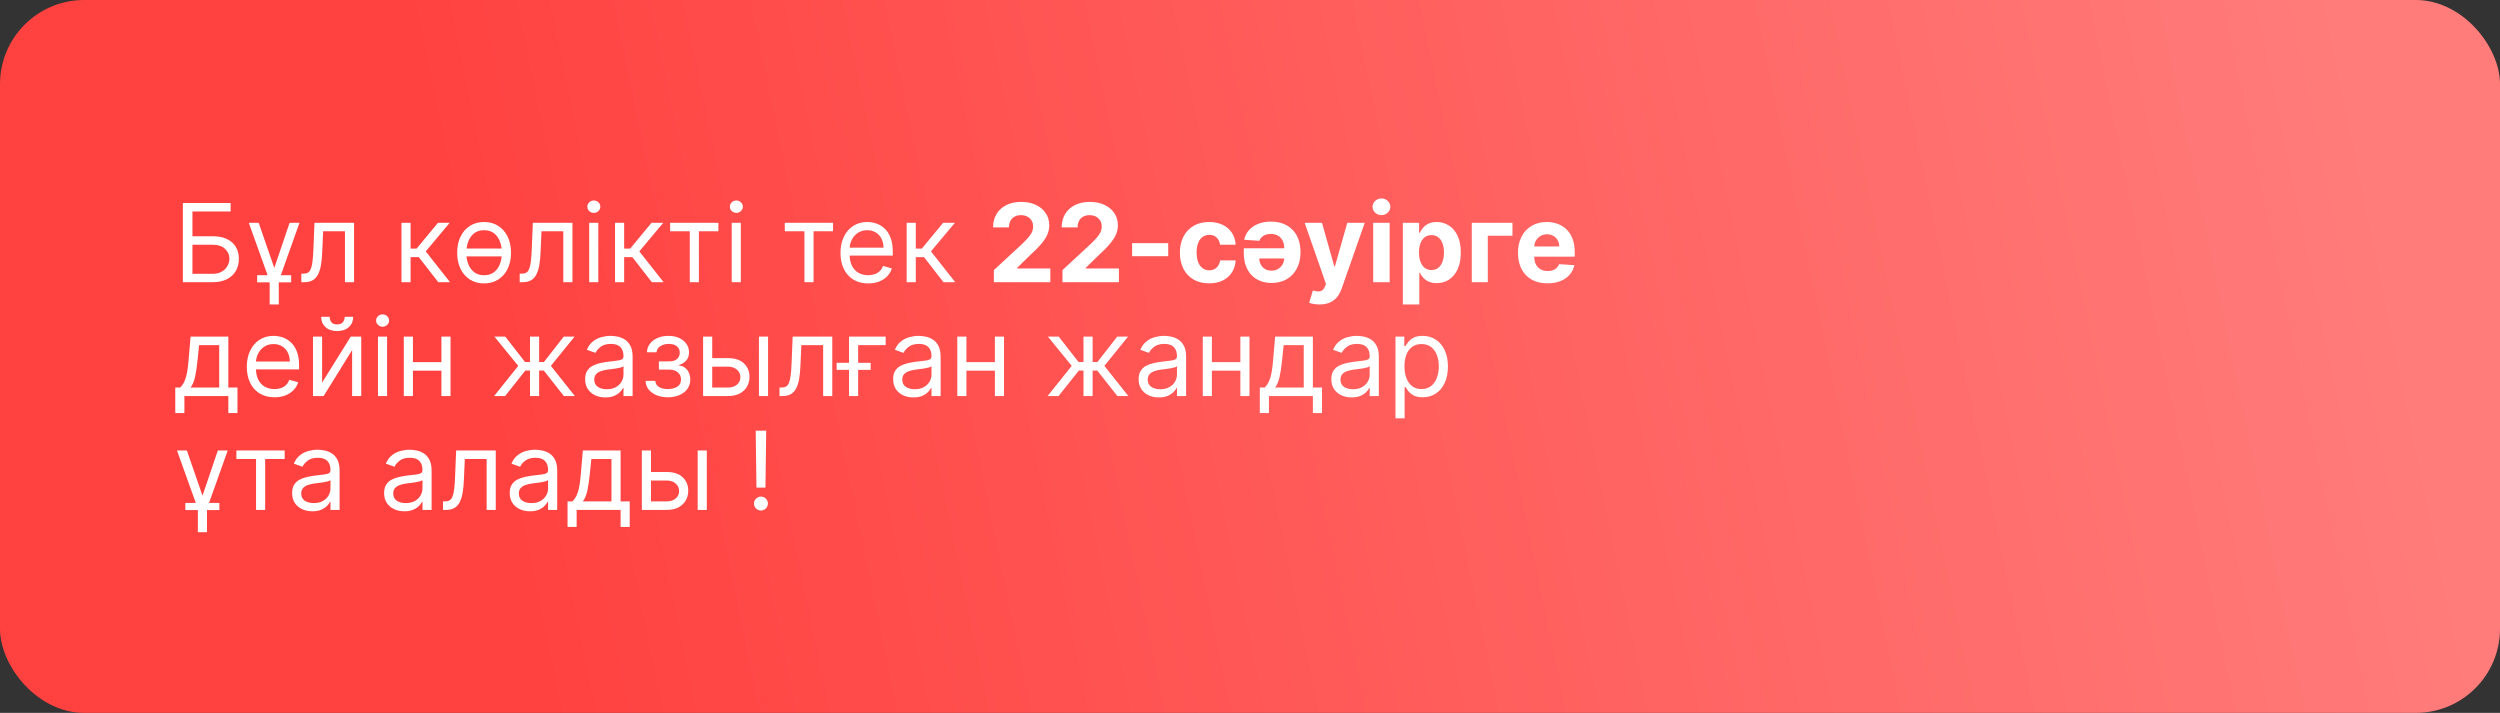 <?xml version="1.0" encoding="UTF-8"?> <svg xmlns="http://www.w3.org/2000/svg" width="505" height="144" viewBox="0 0 505 144" fill="none"><rect x="0" y="0" width="505" height="144" fill="#333333" stroke="none"/> <rect width="505" height="144" rx="17" fill="url(#paint0_linear_579_318)"></rect> <path d="M36.938 57V41H46.594V42.719H38.875V47.719H42.938C44.083 47.719 45.05 47.906 45.836 48.281C46.628 48.656 47.227 49.185 47.633 49.867C48.044 50.55 48.25 51.354 48.25 52.281C48.25 53.208 48.044 54.026 47.633 54.734C47.227 55.443 46.628 55.997 45.836 56.398C45.05 56.8 44.083 57 42.938 57H36.938ZM38.875 55.312H42.938C43.667 55.312 44.284 55.167 44.789 54.875C45.3 54.578 45.685 54.198 45.945 53.734C46.211 53.266 46.344 52.771 46.344 52.25C46.344 51.484 46.05 50.825 45.461 50.273C44.872 49.716 44.031 49.438 42.938 49.438H38.875V55.312ZM50.252 45H52.252L55.408 54.125L58.502 45H60.502L56.315 56.75V61.5H54.471V56.75L50.252 45ZM51.94 57.031V55.594H58.815V57.031H51.94ZM60.869 57V55.281H61.307C61.666 55.281 61.965 55.211 62.205 55.07C62.445 54.925 62.637 54.672 62.783 54.312C62.934 53.948 63.049 53.443 63.127 52.797C63.21 52.146 63.27 51.318 63.307 50.312L63.525 45H71.525V57H69.682V46.719H65.275L65.088 51C65.046 51.984 64.958 52.852 64.822 53.602C64.692 54.346 64.492 54.971 64.221 55.477C63.955 55.982 63.601 56.362 63.158 56.617C62.715 56.872 62.161 57 61.494 57H60.869ZM81.096 57V45H82.939V50.219H84.158L88.471 45H90.846L86.002 50.781L90.908 57H88.533L84.596 51.938H82.939V57H81.096ZM101.99 50.203V51.797H93.584V50.203H101.99ZM97.787 57.25C96.704 57.25 95.753 56.992 94.936 56.477C94.123 55.961 93.488 55.24 93.029 54.312C92.576 53.385 92.35 52.302 92.35 51.062C92.35 49.812 92.576 48.721 93.029 47.789C93.488 46.857 94.123 46.133 94.936 45.617C95.753 45.102 96.704 44.844 97.787 44.844C98.87 44.844 99.818 45.102 100.631 45.617C101.449 46.133 102.084 46.857 102.537 47.789C102.995 48.721 103.225 49.812 103.225 51.062C103.225 52.302 102.995 53.385 102.537 54.312C102.084 55.24 101.449 55.961 100.631 56.477C99.818 56.992 98.87 57.25 97.787 57.25ZM97.787 55.594C98.61 55.594 99.287 55.383 99.818 54.961C100.35 54.539 100.743 53.984 100.998 53.297C101.253 52.609 101.381 51.865 101.381 51.062C101.381 50.26 101.253 49.513 100.998 48.82C100.743 48.128 100.35 47.568 99.818 47.141C99.287 46.714 98.61 46.5 97.787 46.5C96.964 46.5 96.287 46.714 95.756 47.141C95.225 47.568 94.831 48.128 94.576 48.82C94.321 49.513 94.193 50.26 94.193 51.062C94.193 51.865 94.321 52.609 94.576 53.297C94.831 53.984 95.225 54.539 95.756 54.961C96.287 55.383 96.964 55.594 97.787 55.594ZM104.977 57V55.281H105.414C105.773 55.281 106.073 55.211 106.313 55.07C106.552 54.925 106.745 54.672 106.891 54.312C107.042 53.948 107.156 53.443 107.234 52.797C107.318 52.146 107.378 51.318 107.414 50.312L107.633 45H115.633V57H113.789V46.719H109.383L109.195 51C109.154 51.984 109.065 52.852 108.93 53.602C108.799 54.346 108.599 54.971 108.328 55.477C108.063 55.982 107.708 56.362 107.266 56.617C106.823 56.872 106.268 57 105.602 57H104.977ZM119.016 57V45H120.859V57H119.016ZM119.953 43C119.594 43 119.284 42.878 119.023 42.633C118.768 42.388 118.641 42.094 118.641 41.75C118.641 41.406 118.768 41.112 119.023 40.867C119.284 40.622 119.594 40.5 119.953 40.5C120.313 40.5 120.62 40.622 120.875 40.867C121.135 41.112 121.266 41.406 121.266 41.75C121.266 42.094 121.135 42.388 120.875 42.633C120.62 42.878 120.313 43 119.953 43ZM124.236 57V45H126.08V50.219H127.299L131.611 45H133.986L129.143 50.781L134.049 57H131.674L127.736 51.938H126.08V57H124.236ZM135.365 46.719V45H145.115V46.719H141.178V57H139.334V46.719H135.365ZM147.805 57V45H149.648V57H147.805ZM148.742 43C148.383 43 148.073 42.878 147.813 42.633C147.557 42.388 147.43 42.094 147.43 41.75C147.43 41.406 147.557 41.112 147.813 40.867C148.073 40.622 148.383 40.5 148.742 40.5C149.102 40.5 149.409 40.622 149.664 40.867C149.924 41.112 150.055 41.406 150.055 41.75C150.055 42.094 149.924 42.388 149.664 42.633C149.409 42.878 149.102 43 148.742 43ZM158.525 46.719V45H168.275V46.719H164.338V57H162.494V46.719H158.525ZM175.373 57.25C174.217 57.25 173.219 56.995 172.381 56.484C171.548 55.969 170.904 55.25 170.451 54.328C170.003 53.401 169.779 52.323 169.779 51.094C169.779 49.865 170.003 48.781 170.451 47.844C170.904 46.901 171.535 46.167 172.342 45.641C173.154 45.109 174.102 44.844 175.186 44.844C175.811 44.844 176.428 44.948 177.037 45.156C177.646 45.365 178.201 45.703 178.701 46.172C179.201 46.635 179.6 47.25 179.896 48.016C180.193 48.781 180.342 49.724 180.342 50.844V51.625H171.092V50.031H178.467C178.467 49.354 178.331 48.75 178.061 48.219C177.795 47.688 177.415 47.268 176.92 46.961C176.43 46.654 175.852 46.5 175.186 46.5C174.451 46.5 173.816 46.682 173.279 47.047C172.748 47.406 172.339 47.875 172.053 48.453C171.766 49.031 171.623 49.651 171.623 50.312V51.375C171.623 52.281 171.779 53.05 172.092 53.68C172.41 54.305 172.85 54.781 173.412 55.109C173.975 55.432 174.628 55.594 175.373 55.594C175.857 55.594 176.295 55.526 176.686 55.391C177.081 55.25 177.423 55.042 177.709 54.766C177.995 54.484 178.217 54.135 178.373 53.719L180.154 54.219C179.967 54.823 179.652 55.354 179.209 55.812C178.766 56.266 178.219 56.62 177.568 56.875C176.917 57.125 176.186 57.25 175.373 57.25ZM183.146 57V45H184.99V50.219H186.209L190.521 45H192.896L188.053 50.781L192.959 57H190.584L186.646 51.938H184.99V57H183.146ZM200.76 57V54.562L206.455 49.289C206.939 48.82 207.346 48.398 207.674 48.023C208.007 47.648 208.26 47.281 208.432 46.922C208.604 46.557 208.689 46.164 208.689 45.742C208.689 45.273 208.583 44.87 208.369 44.531C208.156 44.188 207.864 43.925 207.494 43.742C207.124 43.555 206.705 43.461 206.236 43.461C205.747 43.461 205.32 43.56 204.955 43.758C204.59 43.956 204.309 44.24 204.111 44.609C203.913 44.979 203.814 45.419 203.814 45.93H200.604C200.604 44.883 200.84 43.974 201.314 43.203C201.788 42.432 202.452 41.836 203.307 41.414C204.161 40.992 205.145 40.781 206.26 40.781C207.406 40.781 208.403 40.984 209.252 41.391C210.106 41.792 210.77 42.349 211.244 43.062C211.718 43.776 211.955 44.594 211.955 45.516C211.955 46.12 211.835 46.716 211.596 47.305C211.361 47.893 210.942 48.547 210.338 49.266C209.734 49.979 208.882 50.836 207.783 51.836L205.447 54.125V54.234H212.166V57H200.76ZM214.617 57V54.562L220.313 49.289C220.797 48.82 221.203 48.398 221.531 48.023C221.865 47.648 222.117 47.281 222.289 46.922C222.461 46.557 222.547 46.164 222.547 45.742C222.547 45.273 222.44 44.87 222.227 44.531C222.013 44.188 221.721 43.925 221.352 43.742C220.982 43.555 220.563 43.461 220.094 43.461C219.604 43.461 219.177 43.56 218.813 43.758C218.448 43.956 218.167 44.24 217.969 44.609C217.771 44.979 217.672 45.419 217.672 45.93H214.461C214.461 44.883 214.698 43.974 215.172 43.203C215.646 42.432 216.31 41.836 217.164 41.414C218.018 40.992 219.003 40.781 220.117 40.781C221.263 40.781 222.26 40.984 223.109 41.391C223.964 41.792 224.628 42.349 225.102 43.062C225.576 43.776 225.813 44.594 225.813 45.516C225.813 46.12 225.693 46.716 225.453 47.305C225.219 47.893 224.799 48.547 224.195 49.266C223.591 49.979 222.74 50.836 221.641 51.836L219.305 54.125V54.234H226.023V57H214.617ZM235.982 49.109V51.75H228.686V49.109H235.982ZM244.24 57.234C243.011 57.234 241.954 56.974 241.068 56.453C240.188 55.927 239.511 55.198 239.037 54.266C238.568 53.333 238.334 52.26 238.334 51.047C238.334 49.818 238.571 48.74 239.045 47.812C239.524 46.88 240.204 46.154 241.084 45.633C241.964 45.107 243.011 44.844 244.225 44.844C245.271 44.844 246.188 45.034 246.975 45.414C247.761 45.794 248.383 46.328 248.842 47.016C249.3 47.703 249.553 48.51 249.6 49.438H246.459C246.37 48.839 246.136 48.357 245.756 47.992C245.381 47.622 244.889 47.438 244.279 47.438C243.764 47.438 243.313 47.578 242.928 47.859C242.548 48.135 242.251 48.539 242.037 49.07C241.824 49.602 241.717 50.245 241.717 51C241.717 51.766 241.821 52.417 242.029 52.953C242.243 53.49 242.542 53.898 242.928 54.18C243.313 54.461 243.764 54.602 244.279 54.602C244.66 54.602 245.001 54.523 245.303 54.367C245.61 54.211 245.863 53.984 246.061 53.688C246.264 53.385 246.396 53.023 246.459 52.602H249.6C249.548 53.518 249.298 54.325 248.85 55.023C248.407 55.716 247.795 56.258 247.014 56.648C246.232 57.039 245.308 57.234 244.24 57.234ZM256.762 44.766C257.991 44.766 259.048 45.018 259.934 45.523C260.824 46.023 261.509 46.734 261.988 47.656C262.467 48.578 262.707 49.675 262.707 50.945C262.707 52.18 262.467 53.263 261.988 54.195C261.509 55.128 260.832 55.854 259.957 56.375C259.087 56.896 258.064 57.156 256.887 57.156C256.095 57.156 255.355 57.031 254.668 56.781C253.986 56.526 253.387 56.146 252.871 55.641C252.361 55.135 251.962 54.5 251.676 53.734C251.389 52.969 251.246 52.078 251.246 51.062V50.148H261.379V52.211H254.379C254.384 52.69 254.491 53.115 254.699 53.484C254.908 53.854 255.194 54.146 255.559 54.359C255.928 54.568 256.353 54.672 256.832 54.672C257.342 54.672 257.79 54.557 258.176 54.328C258.561 54.094 258.863 53.781 259.082 53.391C259.306 53 259.418 52.57 259.418 52.102V50.141C259.418 49.542 259.306 49.029 259.082 48.602C258.863 48.169 258.551 47.836 258.145 47.602C257.738 47.367 257.257 47.25 256.699 47.25C256.335 47.25 255.999 47.302 255.691 47.406C255.384 47.51 255.118 47.667 254.895 47.875C254.676 48.078 254.509 48.333 254.395 48.641L251.324 48.438C251.48 47.698 251.798 47.055 252.277 46.508C252.757 45.956 253.374 45.529 254.129 45.227C254.889 44.919 255.767 44.766 256.762 44.766ZM266.547 61.5C266.125 61.5 265.729 61.466 265.359 61.398C264.995 61.336 264.693 61.255 264.453 61.156L265.203 58.672C265.594 58.792 265.945 58.857 266.258 58.867C266.576 58.878 266.849 58.805 267.078 58.648C267.313 58.492 267.503 58.227 267.648 57.852L267.844 57.344L263.539 45H267.039L269.523 53.812H269.648L272.156 45H275.68L271.016 58.297C270.792 58.943 270.487 59.505 270.102 59.984C269.721 60.469 269.24 60.841 268.656 61.102C268.073 61.367 267.37 61.5 266.547 61.5ZM277.383 57V45H280.711V57H277.383ZM279.055 43.453C278.56 43.453 278.135 43.289 277.781 42.961C277.432 42.628 277.258 42.229 277.258 41.766C277.258 41.307 277.432 40.914 277.781 40.586C278.135 40.253 278.56 40.086 279.055 40.086C279.549 40.086 279.971 40.253 280.32 40.586C280.674 40.914 280.852 41.307 280.852 41.766C280.852 42.229 280.674 42.628 280.32 42.961C279.971 43.289 279.549 43.453 279.055 43.453ZM283.377 61.5V45H286.658V47.016H286.807C286.952 46.693 287.163 46.365 287.439 46.031C287.721 45.693 288.085 45.411 288.533 45.188C288.986 44.958 289.549 44.844 290.221 44.844C291.096 44.844 291.903 45.073 292.643 45.531C293.382 45.984 293.973 46.669 294.416 47.586C294.859 48.497 295.08 49.641 295.08 51.016C295.08 52.354 294.864 53.484 294.432 54.406C294.005 55.323 293.421 56.018 292.682 56.492C291.947 56.961 291.124 57.195 290.213 57.195C289.567 57.195 289.018 57.089 288.564 56.875C288.117 56.661 287.749 56.393 287.463 56.07C287.176 55.742 286.958 55.411 286.807 55.078H286.705V61.5H283.377ZM286.635 51C286.635 51.714 286.734 52.336 286.932 52.867C287.13 53.398 287.416 53.812 287.791 54.109C288.166 54.401 288.622 54.547 289.158 54.547C289.7 54.547 290.158 54.398 290.533 54.102C290.908 53.8 291.192 53.383 291.385 52.852C291.583 52.315 291.682 51.698 291.682 51C291.682 50.307 291.585 49.698 291.393 49.172C291.2 48.646 290.916 48.234 290.541 47.938C290.166 47.641 289.705 47.492 289.158 47.492C288.617 47.492 288.158 47.635 287.783 47.922C287.413 48.208 287.13 48.615 286.932 49.141C286.734 49.667 286.635 50.286 286.635 51ZM305.518 45V47.617H300.533V57H297.299V45H305.518ZM312.586 57.234C311.352 57.234 310.289 56.984 309.398 56.484C308.513 55.979 307.831 55.266 307.352 54.344C306.872 53.417 306.633 52.32 306.633 51.055C306.633 49.82 306.872 48.737 307.352 47.805C307.831 46.872 308.505 46.146 309.375 45.625C310.25 45.104 311.276 44.844 312.453 44.844C313.245 44.844 313.982 44.971 314.664 45.227C315.352 45.477 315.951 45.854 316.461 46.359C316.977 46.865 317.378 47.5 317.664 48.266C317.951 49.026 318.094 49.917 318.094 50.938V51.852H307.961V49.789H314.961C314.961 49.31 314.857 48.885 314.648 48.516C314.44 48.146 314.151 47.857 313.781 47.648C313.417 47.435 312.992 47.328 312.508 47.328C312.003 47.328 311.555 47.445 311.164 47.68C310.779 47.909 310.477 48.219 310.258 48.609C310.039 48.995 309.927 49.425 309.922 49.898V51.859C309.922 52.453 310.031 52.966 310.25 53.398C310.474 53.831 310.789 54.164 311.195 54.398C311.602 54.633 312.083 54.75 312.641 54.75C313.01 54.75 313.349 54.698 313.656 54.594C313.964 54.49 314.227 54.333 314.445 54.125C314.664 53.917 314.831 53.661 314.945 53.359L318.023 53.562C317.867 54.302 317.547 54.948 317.063 55.5C316.583 56.047 315.964 56.474 315.203 56.781C314.448 57.083 313.576 57.234 312.586 57.234ZM35.406 83.438V78.281H36.406C36.651 78.026 36.862 77.75 37.039 77.453C37.216 77.156 37.37 76.805 37.5 76.398C37.635 75.987 37.75 75.487 37.844 74.898C37.938 74.305 38.021 73.588 38.094 72.75L38.5 68H46.125V78.281H47.969V83.438H46.125V80H37.25V83.438H35.406ZM38.5 78.281H44.281V69.719H40.219L39.906 72.75C39.776 74.005 39.615 75.102 39.422 76.039C39.229 76.977 38.922 77.724 38.5 78.281ZM55.447 80.25C54.291 80.25 53.294 79.995 52.455 79.484C51.622 78.969 50.978 78.25 50.525 77.328C50.078 76.401 49.853 75.323 49.853 74.094C49.853 72.865 50.078 71.781 50.525 70.844C50.978 69.901 51.609 69.167 52.416 68.641C53.228 68.109 54.176 67.844 55.26 67.844C55.885 67.844 56.502 67.948 57.111 68.156C57.721 68.365 58.275 68.703 58.775 69.172C59.275 69.635 59.674 70.25 59.971 71.016C60.268 71.781 60.416 72.724 60.416 73.844V74.625H51.166V73.031H58.541C58.541 72.354 58.406 71.75 58.135 71.219C57.869 70.688 57.489 70.268 56.994 69.961C56.505 69.654 55.926 69.5 55.26 69.5C54.525 69.5 53.89 69.682 53.353 70.047C52.822 70.406 52.413 70.875 52.127 71.453C51.84 72.031 51.697 72.651 51.697 73.312V74.375C51.697 75.281 51.853 76.049 52.166 76.68C52.484 77.305 52.924 77.781 53.486 78.109C54.049 78.432 54.703 78.594 55.447 78.594C55.932 78.594 56.369 78.526 56.76 78.391C57.156 78.25 57.497 78.042 57.783 77.766C58.07 77.484 58.291 77.135 58.447 76.719L60.228 77.219C60.041 77.823 59.726 78.354 59.283 78.812C58.84 79.266 58.294 79.62 57.643 79.875C56.992 80.125 56.26 80.25 55.447 80.25ZM65.064 77.281L70.846 68H72.971V80H71.127V70.719L65.377 80H63.221V68H65.064V77.281ZM69.627 64H71.346C71.346 64.844 71.054 65.534 70.471 66.07C69.887 66.607 69.096 66.875 68.096 66.875C67.111 66.875 66.328 66.607 65.744 66.07C65.166 65.534 64.877 64.844 64.877 64H66.596C66.596 64.406 66.708 64.763 66.932 65.07C67.161 65.378 67.549 65.531 68.096 65.531C68.643 65.531 69.033 65.378 69.268 65.07C69.507 64.763 69.627 64.406 69.627 64ZM76.348 80V68H78.191V80H76.348ZM77.285 66C76.926 66 76.616 65.878 76.356 65.633C76.1 65.388 75.973 65.094 75.973 64.75C75.973 64.406 76.1 64.112 76.356 63.867C76.616 63.622 76.926 63.5 77.285 63.5C77.644 63.5 77.952 63.622 78.207 63.867C78.467 64.112 78.598 64.406 78.598 64.75C78.598 65.094 78.467 65.388 78.207 65.633C77.952 65.878 77.644 66 77.285 66ZM89.6 73.156V74.875H82.975V73.156H89.6ZM83.412 68V80H81.568V68H83.412ZM91.006 68V80H89.162V68H91.006ZM99.811 80L104.686 73.906L99.873 68H102.061L106.061 73.125H107.061V68H108.904V73.125H109.873L113.873 68H116.061L111.279 73.906L116.123 80H113.904L109.842 74.844H108.904V80H107.061V74.844H106.123L102.029 80H99.811ZM122.289 80.281C121.529 80.281 120.839 80.138 120.219 79.852C119.599 79.56 119.107 79.141 118.742 78.594C118.378 78.042 118.195 77.375 118.195 76.594C118.195 75.906 118.331 75.349 118.602 74.922C118.872 74.49 119.234 74.151 119.688 73.906C120.141 73.662 120.641 73.479 121.188 73.359C121.74 73.234 122.294 73.135 122.852 73.062C123.581 72.969 124.172 72.898 124.625 72.852C125.083 72.799 125.417 72.713 125.625 72.594C125.839 72.474 125.945 72.266 125.945 71.969V71.906C125.945 71.135 125.734 70.537 125.313 70.109C124.896 69.682 124.263 69.469 123.414 69.469C122.534 69.469 121.844 69.662 121.344 70.047C120.844 70.432 120.492 70.844 120.289 71.281L118.539 70.656C118.852 69.927 119.268 69.359 119.789 68.953C120.315 68.542 120.888 68.255 121.508 68.094C122.133 67.927 122.747 67.844 123.352 67.844C123.737 67.844 124.18 67.891 124.68 67.984C125.185 68.073 125.672 68.258 126.141 68.539C126.615 68.82 127.008 69.245 127.32 69.812C127.633 70.38 127.789 71.141 127.789 72.094V80H125.945V78.375H125.852C125.727 78.635 125.518 78.914 125.227 79.211C124.935 79.508 124.547 79.76 124.063 79.969C123.578 80.177 122.987 80.281 122.289 80.281ZM122.57 78.625C123.299 78.625 123.914 78.482 124.414 78.195C124.919 77.909 125.299 77.539 125.555 77.086C125.815 76.633 125.945 76.156 125.945 75.656V73.969C125.867 74.062 125.695 74.148 125.43 74.227C125.169 74.299 124.867 74.365 124.523 74.422C124.185 74.474 123.854 74.521 123.531 74.562C123.214 74.599 122.956 74.63 122.758 74.656C122.279 74.719 121.831 74.82 121.414 74.961C121.003 75.096 120.669 75.302 120.414 75.578C120.164 75.849 120.039 76.219 120.039 76.688C120.039 77.328 120.276 77.812 120.75 78.141C121.229 78.463 121.836 78.625 122.57 78.625ZM130.404 76.938H132.373C132.415 77.479 132.66 77.891 133.107 78.172C133.561 78.453 134.149 78.594 134.873 78.594C135.613 78.594 136.245 78.443 136.771 78.141C137.298 77.833 137.561 77.338 137.561 76.656C137.561 76.255 137.462 75.906 137.264 75.609C137.066 75.307 136.787 75.073 136.428 74.906C136.068 74.74 135.644 74.656 135.154 74.656H133.092V73H135.154C135.889 73 136.43 72.833 136.779 72.5C137.133 72.167 137.311 71.75 137.311 71.25C137.311 70.713 137.12 70.284 136.74 69.961C136.36 69.633 135.821 69.469 135.123 69.469C134.42 69.469 133.834 69.628 133.365 69.945C132.896 70.258 132.649 70.662 132.623 71.156H130.686C130.706 70.51 130.904 69.94 131.279 69.445C131.654 68.945 132.165 68.555 132.811 68.273C133.456 67.987 134.196 67.844 135.029 67.844C135.873 67.844 136.605 67.992 137.225 68.289C137.85 68.581 138.331 68.979 138.67 69.484C139.014 69.984 139.186 70.552 139.186 71.188C139.186 71.865 138.995 72.412 138.615 72.828C138.235 73.245 137.758 73.542 137.186 73.719V73.844C137.639 73.875 138.032 74.021 138.365 74.281C138.704 74.537 138.967 74.872 139.154 75.289C139.342 75.701 139.436 76.156 139.436 76.656C139.436 77.385 139.24 78.021 138.85 78.562C138.459 79.099 137.923 79.516 137.24 79.812C136.558 80.104 135.779 80.25 134.904 80.25C134.055 80.25 133.295 80.112 132.623 79.836C131.951 79.555 131.417 79.167 131.021 78.672C130.631 78.172 130.425 77.594 130.404 76.938ZM143.619 72.344H147.057C148.463 72.344 149.538 72.701 150.283 73.414C151.028 74.128 151.4 75.031 151.4 76.125C151.4 76.844 151.234 77.497 150.9 78.086C150.567 78.669 150.077 79.135 149.432 79.484C148.786 79.828 147.994 80 147.057 80H142.025V68H143.869V78.281H147.057C147.786 78.281 148.385 78.088 148.854 77.703C149.322 77.318 149.557 76.823 149.557 76.219C149.557 75.583 149.322 75.065 148.854 74.664C148.385 74.263 147.786 74.062 147.057 74.062H143.619V72.344ZM153.307 80V68H155.15V80H153.307ZM157.463 80V78.281H157.9C158.26 78.281 158.559 78.211 158.799 78.07C159.038 77.924 159.231 77.672 159.377 77.312C159.528 76.948 159.643 76.443 159.721 75.797C159.804 75.146 159.864 74.318 159.9 73.312L160.119 68H168.119V80H166.275V69.719H161.869L161.682 74C161.64 74.984 161.551 75.852 161.416 76.602C161.286 77.346 161.085 77.971 160.814 78.477C160.549 78.982 160.195 79.362 159.752 79.617C159.309 79.872 158.755 80 158.088 80H157.463ZM178.908 68V69.719H173.346V80H171.502V68H178.908ZM169.002 74.719V73.281H175.877V74.719H169.002ZM184.508 80.281C183.747 80.281 183.057 80.138 182.438 79.852C181.818 79.56 181.326 79.141 180.961 78.594C180.596 78.042 180.414 77.375 180.414 76.594C180.414 75.906 180.549 75.349 180.82 74.922C181.091 74.49 181.453 74.151 181.906 73.906C182.359 73.662 182.859 73.479 183.406 73.359C183.958 73.234 184.513 73.135 185.07 73.062C185.799 72.969 186.391 72.898 186.844 72.852C187.302 72.799 187.635 72.713 187.844 72.594C188.057 72.474 188.164 72.266 188.164 71.969V71.906C188.164 71.135 187.953 70.537 187.531 70.109C187.115 69.682 186.482 69.469 185.633 69.469C184.753 69.469 184.063 69.662 183.563 70.047C183.063 70.432 182.711 70.844 182.508 71.281L180.758 70.656C181.07 69.927 181.487 69.359 182.008 68.953C182.534 68.542 183.107 68.255 183.727 68.094C184.352 67.927 184.966 67.844 185.57 67.844C185.956 67.844 186.398 67.891 186.898 67.984C187.404 68.073 187.891 68.258 188.359 68.539C188.833 68.82 189.227 69.245 189.539 69.812C189.852 70.38 190.008 71.141 190.008 72.094V80H188.164V78.375H188.07C187.945 78.635 187.737 78.914 187.445 79.211C187.154 79.508 186.766 79.76 186.281 79.969C185.797 80.177 185.206 80.281 184.508 80.281ZM184.789 78.625C185.518 78.625 186.133 78.482 186.633 78.195C187.138 77.909 187.518 77.539 187.773 77.086C188.034 76.633 188.164 76.156 188.164 75.656V73.969C188.086 74.062 187.914 74.148 187.648 74.227C187.388 74.299 187.086 74.365 186.742 74.422C186.404 74.474 186.073 74.521 185.75 74.562C185.432 74.599 185.174 74.63 184.977 74.656C184.497 74.719 184.049 74.82 183.633 74.961C183.221 75.096 182.888 75.302 182.633 75.578C182.383 75.849 182.258 76.219 182.258 76.688C182.258 77.328 182.495 77.812 182.969 78.141C183.448 78.463 184.055 78.625 184.789 78.625ZM201.404 73.156V74.875H194.779V73.156H201.404ZM195.217 68V80H193.373V68H195.217ZM202.811 68V80H200.967V68H202.811ZM211.615 80L216.49 73.906L211.678 68H213.865L217.865 73.125H218.865V68H220.709V73.125H221.678L225.678 68H227.865L223.084 73.906L227.928 80H225.709L221.646 74.844H220.709V80H218.865V74.844H217.928L213.834 80H211.615ZM234.094 80.281C233.333 80.281 232.643 80.138 232.023 79.852C231.404 79.56 230.911 79.141 230.547 78.594C230.182 78.042 230 77.375 230 76.594C230 75.906 230.135 75.349 230.406 74.922C230.677 74.49 231.039 74.151 231.492 73.906C231.945 73.662 232.445 73.479 232.992 73.359C233.544 73.234 234.099 73.135 234.656 73.062C235.385 72.969 235.977 72.898 236.43 72.852C236.888 72.799 237.221 72.713 237.43 72.594C237.643 72.474 237.75 72.266 237.75 71.969V71.906C237.75 71.135 237.539 70.537 237.117 70.109C236.701 69.682 236.068 69.469 235.219 69.469C234.339 69.469 233.648 69.662 233.148 70.047C232.648 70.432 232.297 70.844 232.094 71.281L230.344 70.656C230.656 69.927 231.073 69.359 231.594 68.953C232.12 68.542 232.693 68.255 233.313 68.094C233.938 67.927 234.552 67.844 235.156 67.844C235.542 67.844 235.984 67.891 236.484 67.984C236.99 68.073 237.477 68.258 237.945 68.539C238.419 68.82 238.813 69.245 239.125 69.812C239.438 70.38 239.594 71.141 239.594 72.094V80H237.75V78.375H237.656C237.531 78.635 237.323 78.914 237.031 79.211C236.74 79.508 236.352 79.76 235.867 79.969C235.383 80.177 234.792 80.281 234.094 80.281ZM234.375 78.625C235.104 78.625 235.719 78.482 236.219 78.195C236.724 77.909 237.104 77.539 237.359 77.086C237.62 76.633 237.75 76.156 237.75 75.656V73.969C237.672 74.062 237.5 74.148 237.234 74.227C236.974 74.299 236.672 74.365 236.328 74.422C235.99 74.474 235.659 74.521 235.336 74.562C235.018 74.599 234.76 74.63 234.563 74.656C234.083 74.719 233.635 74.82 233.219 74.961C232.807 75.096 232.474 75.302 232.219 75.578C231.969 75.849 231.844 76.219 231.844 76.688C231.844 77.328 232.081 77.812 232.555 78.141C233.034 78.463 233.641 78.625 234.375 78.625ZM250.99 73.156V74.875H244.365V73.156H250.99ZM244.803 68V80H242.959V68H244.803ZM252.396 68V80H250.553V68H252.396ZM254.482 83.438V78.281H255.482C255.727 78.026 255.938 77.75 256.115 77.453C256.292 77.156 256.446 76.805 256.576 76.398C256.712 75.987 256.826 75.487 256.92 74.898C257.014 74.305 257.097 73.588 257.17 72.75L257.576 68H265.201V78.281H267.045V83.438H265.201V80H256.326V83.438H254.482ZM257.576 78.281H263.357V69.719H259.295L258.982 72.75C258.852 74.005 258.691 75.102 258.498 76.039C258.305 76.977 257.998 77.724 257.576 78.281ZM273.023 80.281C272.263 80.281 271.573 80.138 270.953 79.852C270.333 79.56 269.841 79.141 269.477 78.594C269.112 78.042 268.93 77.375 268.93 76.594C268.93 75.906 269.065 75.349 269.336 74.922C269.607 74.49 269.969 74.151 270.422 73.906C270.875 73.662 271.375 73.479 271.922 73.359C272.474 73.234 273.029 73.135 273.586 73.062C274.315 72.969 274.906 72.898 275.359 72.852C275.818 72.799 276.151 72.713 276.359 72.594C276.573 72.474 276.68 72.266 276.68 71.969V71.906C276.68 71.135 276.469 70.537 276.047 70.109C275.63 69.682 274.997 69.469 274.148 69.469C273.268 69.469 272.578 69.662 272.078 70.047C271.578 70.432 271.227 70.844 271.023 71.281L269.273 70.656C269.586 69.927 270.003 69.359 270.523 68.953C271.049 68.542 271.622 68.255 272.242 68.094C272.867 67.927 273.482 67.844 274.086 67.844C274.471 67.844 274.914 67.891 275.414 67.984C275.919 68.073 276.406 68.258 276.875 68.539C277.349 68.82 277.742 69.245 278.055 69.812C278.367 70.38 278.523 71.141 278.523 72.094V80H276.68V78.375H276.586C276.461 78.635 276.253 78.914 275.961 79.211C275.669 79.508 275.281 79.76 274.797 79.969C274.313 80.177 273.721 80.281 273.023 80.281ZM273.305 78.625C274.034 78.625 274.648 78.482 275.148 78.195C275.654 77.909 276.034 77.539 276.289 77.086C276.549 76.633 276.68 76.156 276.68 75.656V73.969C276.602 74.062 276.43 74.148 276.164 74.227C275.904 74.299 275.602 74.365 275.258 74.422C274.919 74.474 274.589 74.521 274.266 74.562C273.948 74.599 273.69 74.63 273.492 74.656C273.013 74.719 272.565 74.82 272.148 74.961C271.737 75.096 271.404 75.302 271.148 75.578C270.898 75.849 270.773 76.219 270.773 76.688C270.773 77.328 271.01 77.812 271.484 78.141C271.964 78.463 272.57 78.625 273.305 78.625ZM281.889 84.5V68H283.67V69.906H283.889C284.024 69.698 284.212 69.432 284.451 69.109C284.696 68.781 285.045 68.49 285.498 68.234C285.956 67.974 286.576 67.844 287.357 67.844C288.368 67.844 289.258 68.096 290.029 68.602C290.8 69.107 291.402 69.823 291.834 70.75C292.266 71.677 292.482 72.771 292.482 74.031C292.482 75.302 292.266 76.404 291.834 77.336C291.402 78.263 290.803 78.982 290.037 79.492C289.271 79.997 288.389 80.25 287.389 80.25C286.618 80.25 286.001 80.122 285.537 79.867C285.074 79.607 284.717 79.312 284.467 78.984C284.217 78.651 284.024 78.375 283.889 78.156H283.732V84.5H281.889ZM283.701 74C283.701 74.906 283.834 75.706 284.1 76.398C284.365 77.086 284.753 77.625 285.264 78.016C285.774 78.401 286.399 78.594 287.139 78.594C287.91 78.594 288.553 78.391 289.068 77.984C289.589 77.573 289.98 77.021 290.24 76.328C290.506 75.63 290.639 74.854 290.639 74C290.639 73.156 290.508 72.396 290.248 71.719C289.993 71.037 289.605 70.497 289.084 70.102C288.568 69.701 287.92 69.5 287.139 69.5C286.389 69.5 285.758 69.69 285.248 70.07C284.738 70.445 284.352 70.971 284.092 71.648C283.831 72.32 283.701 73.104 283.701 74ZM35.75 91H37.75L40.906 100.125L44 91H46L41.812 102.75V107.5H39.969V102.75L35.75 91ZM37.438 103.031V101.594H44.312V103.031H37.438ZM47.752 92.719V91H57.502V92.719H53.565V103H51.721V92.719H47.752ZM63.1 103.281C62.339 103.281 61.649 103.138 61.029 102.852C60.41 102.56 59.917 102.141 59.553 101.594C59.188 101.042 59.006 100.375 59.006 99.594C59.006 98.906 59.141 98.349 59.412 97.922C59.683 97.49 60.045 97.151 60.498 96.906C60.951 96.662 61.451 96.479 61.998 96.359C62.55 96.234 63.105 96.135 63.662 96.062C64.391 95.969 64.982 95.898 65.436 95.852C65.894 95.799 66.227 95.713 66.436 95.594C66.649 95.474 66.756 95.266 66.756 94.969V94.906C66.756 94.135 66.545 93.537 66.123 93.109C65.706 92.682 65.074 92.469 64.225 92.469C63.344 92.469 62.654 92.662 62.154 93.047C61.654 93.432 61.303 93.844 61.1 94.281L59.35 93.656C59.662 92.927 60.079 92.359 60.6 91.953C61.126 91.542 61.699 91.255 62.318 91.094C62.943 90.927 63.558 90.844 64.162 90.844C64.547 90.844 64.99 90.891 65.49 90.984C65.995 91.073 66.482 91.258 66.951 91.539C67.425 91.82 67.818 92.245 68.131 92.812C68.443 93.38 68.6 94.141 68.6 95.094V103H66.756V101.375H66.662C66.537 101.635 66.329 101.914 66.037 102.211C65.745 102.508 65.357 102.76 64.873 102.969C64.389 103.177 63.797 103.281 63.1 103.281ZM63.381 101.625C64.11 101.625 64.725 101.482 65.225 101.195C65.73 100.909 66.11 100.539 66.365 100.086C66.626 99.633 66.756 99.156 66.756 98.656V96.969C66.678 97.062 66.506 97.148 66.24 97.227C65.98 97.299 65.678 97.365 65.334 97.422C64.995 97.474 64.665 97.521 64.342 97.562C64.024 97.599 63.766 97.63 63.568 97.656C63.089 97.719 62.641 97.82 62.225 97.961C61.813 98.096 61.48 98.302 61.225 98.578C60.975 98.849 60.85 99.219 60.85 99.688C60.85 100.328 61.087 100.812 61.56 101.141C62.04 101.464 62.647 101.625 63.381 101.625ZM81.684 103.281C80.923 103.281 80.233 103.138 79.613 102.852C78.993 102.56 78.501 102.141 78.137 101.594C77.772 101.042 77.59 100.375 77.59 99.594C77.59 98.906 77.725 98.349 77.996 97.922C78.267 97.49 78.629 97.151 79.082 96.906C79.535 96.662 80.035 96.479 80.582 96.359C81.134 96.234 81.689 96.135 82.246 96.062C82.975 95.969 83.566 95.898 84.019 95.852C84.478 95.799 84.811 95.713 85.019 95.594C85.233 95.474 85.34 95.266 85.34 94.969V94.906C85.34 94.135 85.129 93.537 84.707 93.109C84.29 92.682 83.658 92.469 82.809 92.469C81.928 92.469 81.238 92.662 80.738 93.047C80.238 93.432 79.887 93.844 79.684 94.281L77.934 93.656C78.246 92.927 78.663 92.359 79.184 91.953C79.71 91.542 80.283 91.255 80.902 91.094C81.527 90.927 82.142 90.844 82.746 90.844C83.132 90.844 83.574 90.891 84.074 90.984C84.579 91.073 85.066 91.258 85.535 91.539C86.009 91.82 86.402 92.245 86.715 92.812C87.027 93.38 87.184 94.141 87.184 95.094V103H85.34V101.375H85.246C85.121 101.635 84.913 101.914 84.621 102.211C84.329 102.508 83.941 102.76 83.457 102.969C82.973 103.177 82.382 103.281 81.684 103.281ZM81.965 101.625C82.694 101.625 83.309 101.482 83.809 101.195C84.314 100.909 84.694 100.539 84.949 100.086C85.21 99.633 85.34 99.156 85.34 98.656V96.969C85.262 97.062 85.09 97.148 84.824 97.227C84.564 97.299 84.262 97.365 83.918 97.422C83.579 97.474 83.249 97.521 82.926 97.562C82.608 97.599 82.35 97.63 82.152 97.656C81.673 97.719 81.225 97.82 80.809 97.961C80.397 98.096 80.064 98.302 79.809 98.578C79.559 98.849 79.434 99.219 79.434 99.688C79.434 100.328 79.671 100.812 80.144 101.141C80.624 101.464 81.231 101.625 81.965 101.625ZM89.486 103V101.281H89.924C90.283 101.281 90.583 101.211 90.822 101.07C91.062 100.924 91.255 100.672 91.4 100.312C91.551 99.948 91.666 99.443 91.744 98.797C91.828 98.146 91.887 97.318 91.924 96.312L92.143 91H100.143V103H98.299V92.719H93.893L93.705 97C93.663 97.984 93.575 98.852 93.439 99.602C93.309 100.346 93.109 100.971 92.838 101.477C92.572 101.982 92.218 102.362 91.775 102.617C91.333 102.872 90.778 103 90.111 103H89.486ZM107.057 103.281C106.296 103.281 105.606 103.138 104.986 102.852C104.367 102.56 103.874 102.141 103.51 101.594C103.145 101.042 102.963 100.375 102.963 99.594C102.963 98.906 103.098 98.349 103.369 97.922C103.64 97.49 104.002 97.151 104.455 96.906C104.908 96.662 105.408 96.479 105.955 96.359C106.507 96.234 107.062 96.135 107.619 96.062C108.348 95.969 108.939 95.898 109.393 95.852C109.851 95.799 110.184 95.713 110.393 95.594C110.606 95.474 110.713 95.266 110.713 94.969V94.906C110.713 94.135 110.502 93.537 110.08 93.109C109.663 92.682 109.031 92.469 108.182 92.469C107.301 92.469 106.611 92.662 106.111 93.047C105.611 93.432 105.26 93.844 105.057 94.281L103.307 93.656C103.619 92.927 104.036 92.359 104.557 91.953C105.083 91.542 105.656 91.255 106.275 91.094C106.9 90.927 107.515 90.844 108.119 90.844C108.505 90.844 108.947 90.891 109.447 90.984C109.952 91.073 110.439 91.258 110.908 91.539C111.382 91.82 111.775 92.245 112.088 92.812C112.4 93.38 112.557 94.141 112.557 95.094V103H110.713V101.375H110.619C110.494 101.635 110.286 101.914 109.994 102.211C109.702 102.508 109.314 102.76 108.83 102.969C108.346 103.177 107.755 103.281 107.057 103.281ZM107.338 101.625C108.067 101.625 108.682 101.482 109.182 101.195C109.687 100.909 110.067 100.539 110.322 100.086C110.583 99.633 110.713 99.156 110.713 98.656V96.969C110.635 97.062 110.463 97.148 110.197 97.227C109.937 97.299 109.635 97.365 109.291 97.422C108.952 97.474 108.622 97.521 108.299 97.562C107.981 97.599 107.723 97.63 107.525 97.656C107.046 97.719 106.598 97.82 106.182 97.961C105.77 98.096 105.437 98.302 105.182 98.578C104.932 98.849 104.807 99.219 104.807 99.688C104.807 100.328 105.044 100.812 105.518 101.141C105.997 101.464 106.604 101.625 107.338 101.625ZM114.641 106.438V101.281H115.641C115.885 101.026 116.096 100.75 116.273 100.453C116.451 100.156 116.604 99.805 116.734 99.398C116.87 98.987 116.984 98.487 117.078 97.898C117.172 97.305 117.255 96.588 117.328 95.75L117.734 91H125.359V101.281H127.203V106.438H125.359V103H116.484V106.438H114.641ZM117.734 101.281H123.516V92.719H119.453L119.141 95.75C119.01 97.005 118.849 98.102 118.656 99.039C118.464 99.977 118.156 100.724 117.734 101.281ZM131.244 95.344H134.682C136.088 95.344 137.163 95.701 137.908 96.414C138.653 97.128 139.025 98.031 139.025 99.125C139.025 99.844 138.859 100.497 138.525 101.086C138.192 101.669 137.702 102.135 137.057 102.484C136.411 102.828 135.619 103 134.682 103H129.65V91H131.494V101.281H134.682C135.411 101.281 136.01 101.089 136.479 100.703C136.947 100.318 137.182 99.823 137.182 99.219C137.182 98.583 136.947 98.065 136.479 97.664C136.01 97.263 135.411 97.062 134.682 97.062H131.244V95.344ZM140.932 103V91H142.775V103H140.932ZM154.775 87L154.619 98.5H152.807L152.65 87H154.775ZM153.713 103.125C153.327 103.125 152.997 102.987 152.721 102.711C152.445 102.435 152.307 102.104 152.307 101.719C152.307 101.333 152.445 101.003 152.721 100.727C152.997 100.451 153.327 100.312 153.713 100.312C154.098 100.312 154.429 100.451 154.705 100.727C154.981 101.003 155.119 101.333 155.119 101.719C155.119 101.974 155.054 102.208 154.924 102.422C154.799 102.635 154.63 102.807 154.416 102.937C154.208 103.063 153.973 103.125 153.713 103.125Z" fill="white"></path> <defs> <linearGradient id="paint0_linear_579_318" x1="100" y1="94" x2="476" y2="16.5" gradientUnits="userSpaceOnUse"> <stop stop-color="#FF4240"></stop> <stop offset="1" stop-color="#FF7C7B"></stop> </linearGradient> </defs> </svg> 